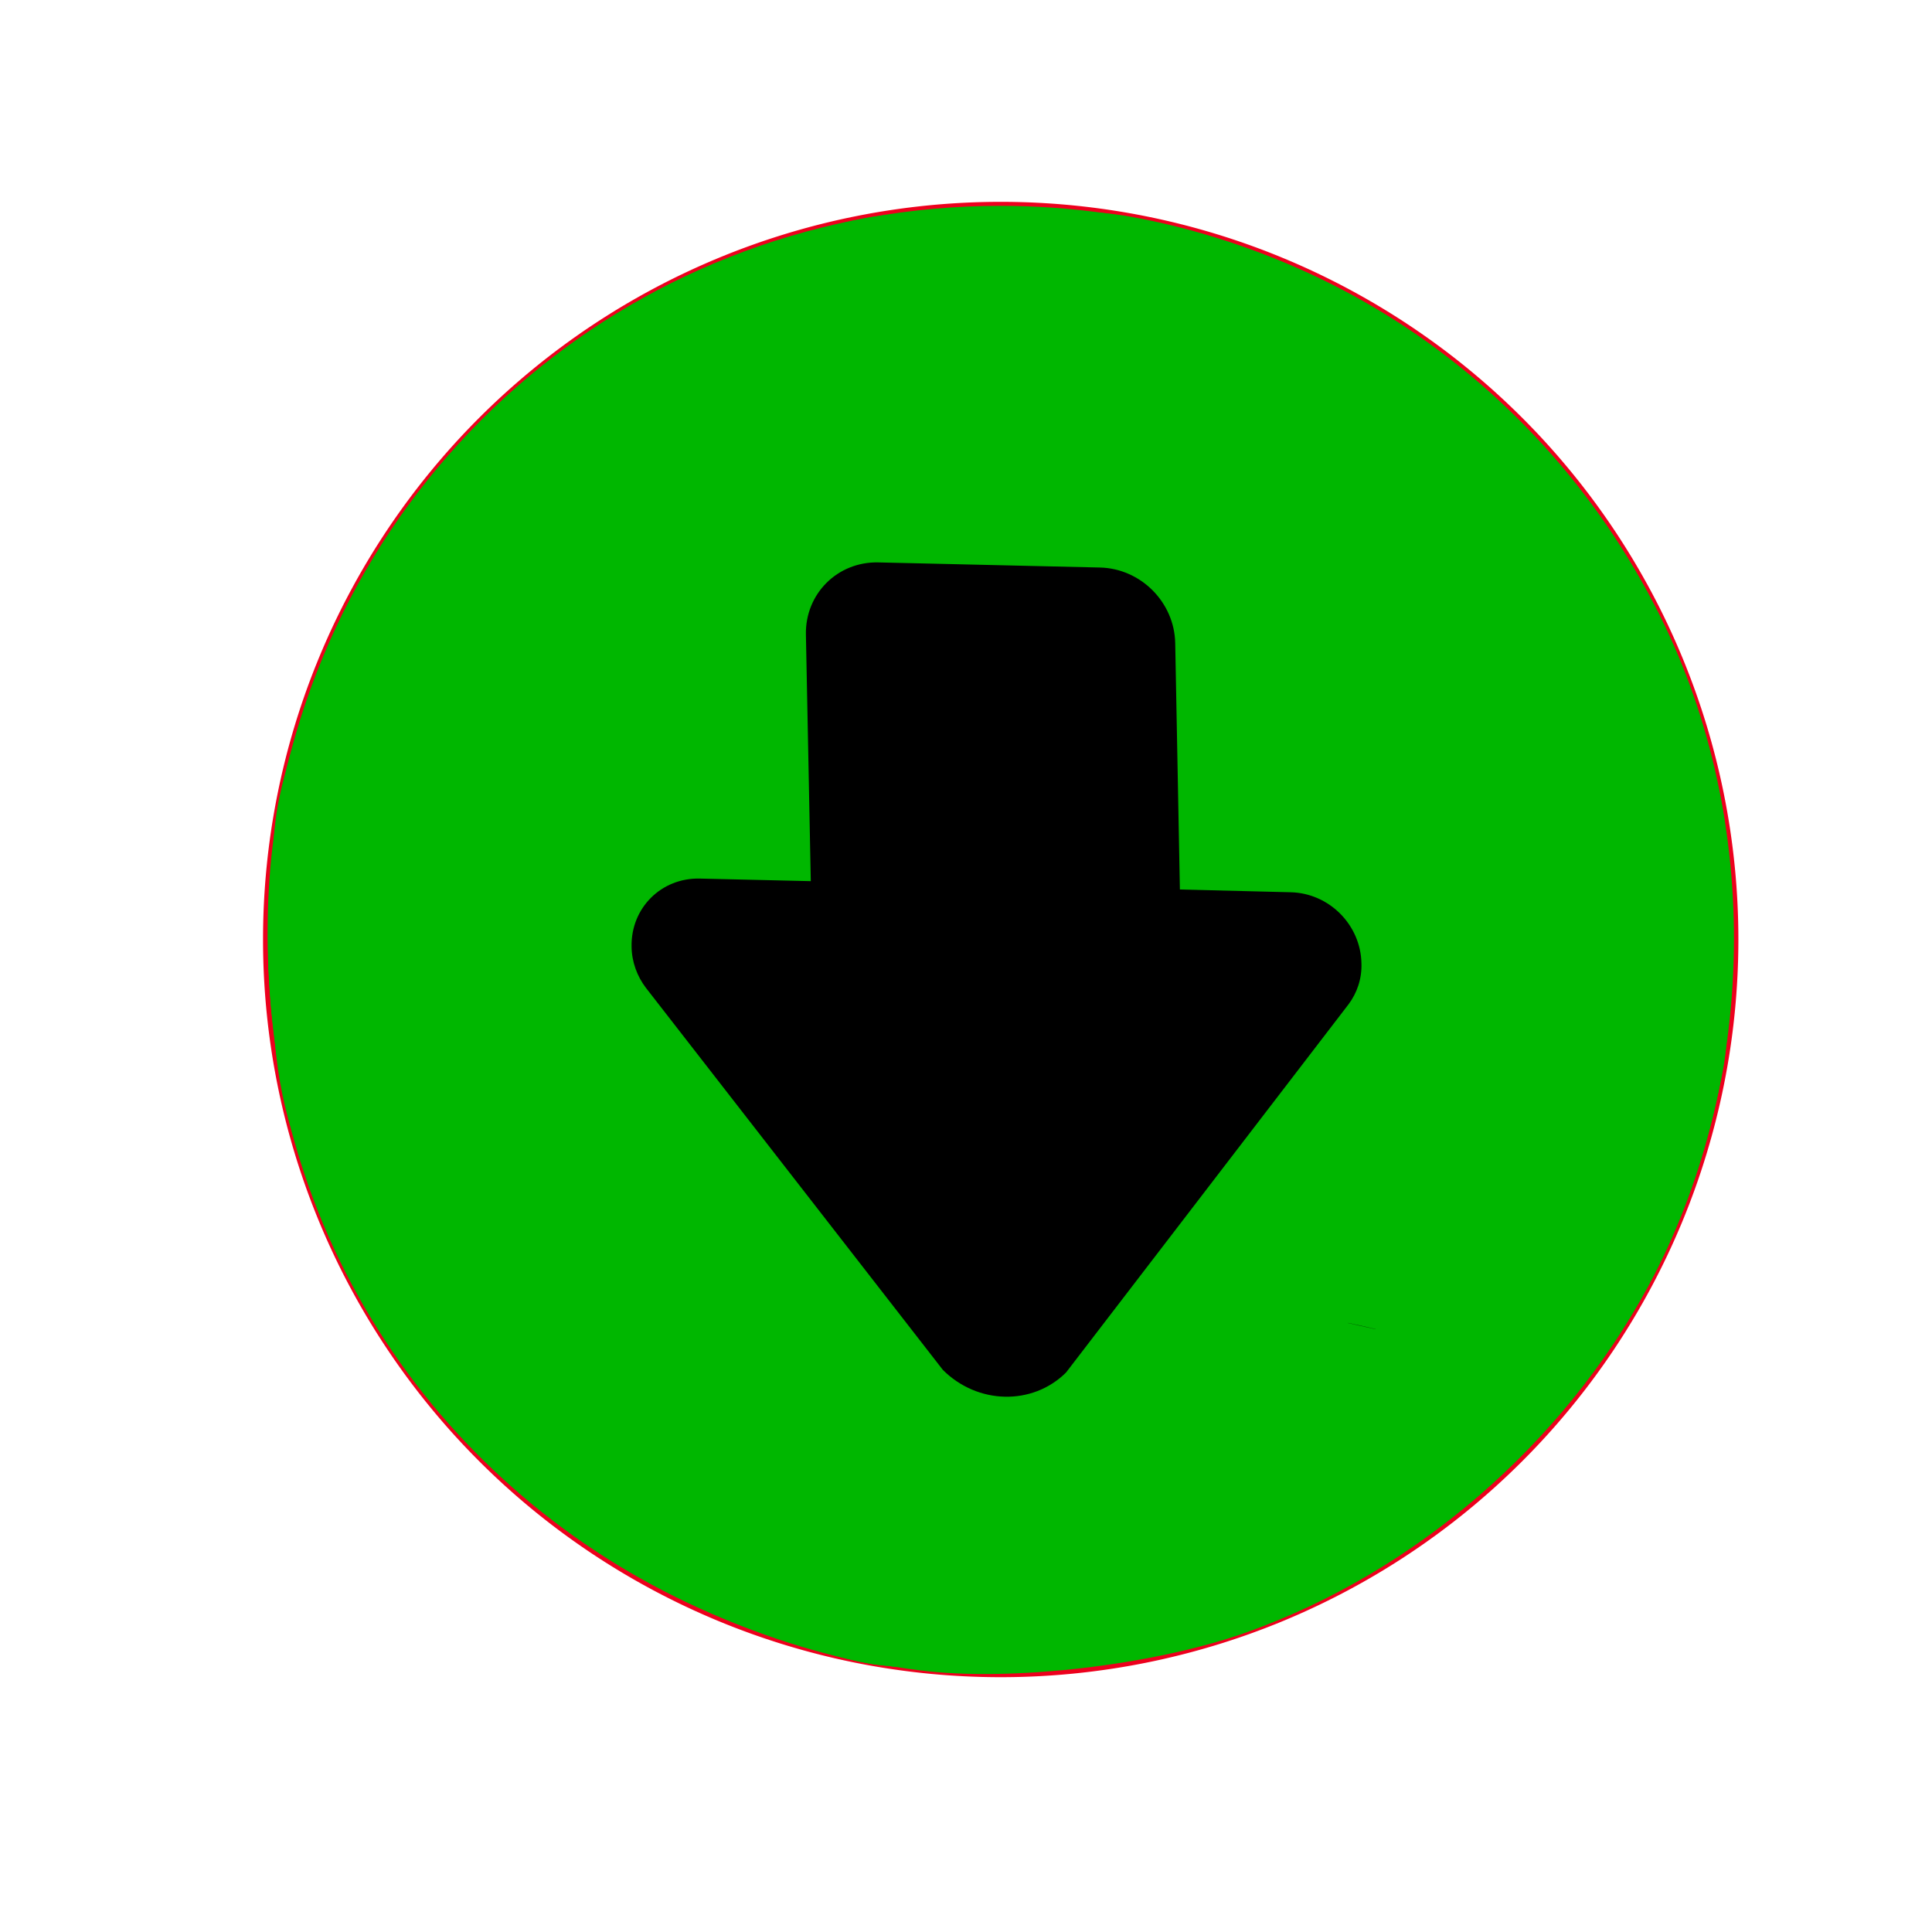 <?xml version="1.0" encoding="UTF-8" standalone="no"?>
<svg
   xmlns:dc="http://purl.org/dc/elements/1.1/"
   xmlns:cc="http://creativecommons.org/ns#"
   xmlns:rdf="http://www.w3.org/1999/02/22-rdf-syntax-ns#"
   xmlns:svg="http://www.w3.org/2000/svg"
   xmlns="http://www.w3.org/2000/svg"
   xmlns:sodipodi="http://sodipodi.sourceforge.net/DTD/sodipodi-0.dtd"
   xmlns:inkscape="http://www.inkscape.org/namespaces/inkscape"
   version="1.1"
   id="svg2"
   viewBox="0 0 55 55"
   height="55"
   width="55"
   inkscape:version="0.91 r13725"
   sodipodi:docname="collapse.svg">
  <sodipodi:namedview
     pagecolor="#ffffff"
     bordercolor="#666666"
     borderopacity="1"
     objecttolerance="10"
     gridtolerance="10"
     guidetolerance="10"
     inkscape:pageopacity="0"
     inkscape:pageshadow="2"
     inkscape:window-width="1366"
     inkscape:window-height="744"
     id="namedview8"
     showgrid="false"
     inkscape:zoom="6.068262"
     inkscape:cx="5.6880042"
     inkscape:cy="41.132483"
     inkscape:window-x="0"
     inkscape:window-y="24"
     inkscape:window-maximized="1"
     inkscape:current-layer="layer2" />
  <defs
     id="defs4" />
  <g
     inkscape:groupmode="layer"
     id="layer1"
     inkscape:label="Circle">
    <a
       id="a3351"
       transform="translate(28.509,-2.472)"
       style="fill:#00b700;fill-opacity:1">
      <g
         transform="translate(-29.334,1.718)"
         id="g3343"
         style="fill:#00b700;fill-opacity:1">
        <path
           inkscape:connector-curvature="0"
           d="m 47.597,27.5 a 18.284,18.284 0 0 1 -36.568,0 18.284,18.284 0 1 1 36.568,0 z"
           id="path2985"
           style="fill:#00b700;fill-opacity:1;fill-rule:nonzero;stroke:#ed001d;stroke-width:5.432;stroke-linecap:round;stroke-linejoin:round;stroke-miterlimit:4;stroke-dasharray:none;stroke-dashoffset:0;stroke-opacity:1" />
      </g>
    </a>
    <path
       style="fill:#00b700;fill-opacity:1;stroke:none;stroke-width:1.5;stroke-miterlimit:4;stroke-dasharray:none;stroke-opacity:1"
       d="M 26.19,47.552 C 17.873,46.504 10.996,40.859 8.555,33.077 7.623,30.109 7.362,26.258 7.885,23.225 9.625,13.141 18.26,5.86 28.479,5.86 c 7.99,0 15.178,4.466 18.774,11.664 2.929,5.864 2.798,13.309 -0.335,19.1 -2.437,4.505 -6.629,8.121 -11.397,9.833 -2.632,0.945 -6.718,1.425 -9.331,1.095 z m 4.102,-5.292 c 6.766,-0.826 12.167,-5.813 13.518,-12.485 0.212,-1.046 0.259,-1.909 0.199,-3.623 -0.115,-3.258 -0.801,-5.458 -2.492,-7.99 -2.15,-3.218 -5.369,-5.545 -9.083,-6.566 -1.108,-0.304 -1.74,-0.362 -3.955,-0.358 -3.029,0.005 -4.233,0.252 -6.585,1.354 -1.79,0.839 -2.699,1.467 -4.186,2.895 -2.072,1.989 -3.418,4.198 -4.243,6.967 -0.584,1.959 -0.722,5.071 -0.319,7.212 1.07,5.683 5.218,10.298 10.802,12.017 2.259,0.696 4.04,0.857 6.343,0.576 z"
       id="path4157"
       inkscape:connector-curvature="0" />
    <path
       style="fill:#00b700;fill-opacity:1;stroke:none;stroke-width:1.5;stroke-miterlimit:4;stroke-dasharray:none;stroke-opacity:1"
       d="M 24.606,47.211 C 15.925,45.33 9.589,38.942 8.027,30.495 7.613,28.255 7.651,24.686 8.113,22.503 9.884,14.133 16.275,7.911 24.783,6.274 c 1.853,-0.356 5.55,-0.357 7.391,-0.001 6.713,1.297 12.342,5.617 15.162,11.635 1.327,2.831 1.893,5.521 1.886,8.962 -0.011,5.487 -1.879,10.17 -5.631,14.112 -4.136,4.346 -8.634,6.311 -14.866,6.493 -2.155,0.063 -2.799,0.022 -4.12,-0.264 z m 7.375,-5.17 c 3.674,-0.904 7.096,-3.179 9.188,-6.107 1.621,-2.269 2.917,-5.775 2.856,-7.725 -0.019,-0.608 -0.042,-0.683 -0.083,-0.267 -0.666,6.819 -5.308,12.249 -11.859,13.872 -2.039,0.505 -5.14,0.502 -7.231,-0.007 -4.328,-1.053 -8.254,-4.196 -10.216,-8.179 -1.251,-2.54 -1.486,-3.652 -1.477,-7.004 0.007,-2.713 0.035,-2.967 0.473,-4.285 1.116,-3.361 2.83,-5.847 5.412,-7.853 1.852,-1.439 4.56,-2.635 6.823,-3.015 0.719,-0.121 0.74,-0.136 0.214,-0.153 -1.302,-0.043 -4.374,1.095 -6.176,2.288 -1.38,0.914 -3.588,3.151 -4.542,4.601 -0.877,1.333 -1.641,3.038 -2.09,4.66 -0.223,0.805 -0.287,1.688 -0.287,3.922 0,3.087 0.102,3.674 1.025,5.933 2.017,4.93 6.597,8.567 12.048,9.565 1.105,0.202 4.71,0.053 5.92,-0.245 z m -2.051,-2.611 c 0.341,-0.224 8.129,-10.202 8.636,-11.065 0.303,-0.517 0.251,-1.393 -0.12,-1.993 -0.514,-0.832 -1.194,-1.067 -3.087,-1.067 l -1.639,0 -0.106,-1.607 c -0.059,-0.884 -0.107,-2.534 -0.108,-3.667 -0.001,-2.28 -0.185,-2.902 -1.041,-3.53 -0.422,-0.31 -0.792,-0.351 -4.12,-0.459 -3.272,-0.106 -3.715,-0.089 -4.222,0.164 -1.162,0.579 -1.187,0.684 -1.171,4.936 l 0.015,3.805 -1.969,0.055 c -1.811,0.051 -2.002,0.087 -2.389,0.45 -0.614,0.578 -0.815,1.314 -0.557,2.039 0.116,0.325 2.138,3.077 4.495,6.114 4.675,6.026 4.94,6.286 6.301,6.147 0.384,-0.039 0.871,-0.185 1.083,-0.324 z M 44.003,24.933 c -0.039,-0.204 -0.071,-0.037 -0.071,0.371 0,0.408 0.032,0.575 0.071,0.371 0.039,-0.204 0.039,-0.538 0,-0.742 z M 43.641,22.731 c -0.155,-0.697 -0.63,-1.946 -1.078,-2.838 -1.958,-3.893 -5.237,-6.734 -9.348,-8.101 -1.477,-0.491 -1.803,-0.538 -4.077,-0.583 l -2.472,-0.05 2.307,0.133 c 2.651,0.153 4.413,0.598 6.473,1.634 4.058,2.041 7.265,6.131 8.134,10.374 0.118,0.575 0.242,0.962 0.276,0.86 0.034,-0.102 -0.063,-0.745 -0.215,-1.43 z"
       id="path4159"
       inkscape:connector-curvature="0" />
    <path
       style="fill:#00b700;fill-opacity:1;stroke:none;stroke-width:1.5;stroke-miterlimit:4;stroke-dasharray:none;stroke-opacity:1"
       d="M 25.76,47.439 C 17.141,46.045 10.266,39.915 8.313,31.881 5.246,19.26 13.874,7.142 26.72,6.031 c 6.403,-0.554 12.696,1.881 17.069,6.604 2.581,2.788 4.419,6.414 5.146,10.152 0.383,1.971 0.386,5.891 0.006,7.821 -0.868,4.408 -2.828,7.993 -6.065,11.098 -3.323,3.187 -6.971,4.989 -11.314,5.589 -1.693,0.234 -4.778,0.311 -5.803,0.145 z m 2.164,-5.183 c -5.606,-0.46 -10.051,-3.11 -12.737,-7.595 -1.192,-1.989 -2.068,-4.762 -2.14,-6.777 -0.02,-0.565 -0.038,-0.599 -0.098,-0.191 -0.195,1.319 0.644,4.377 1.777,6.478 2.662,4.935 8.118,8.261 13.506,8.232 l 1.401,-0.007 -1.709,-0.14 0,3e-6 z m 4.246,-0.312 c 3.299,-0.791 6.624,-2.941 8.679,-5.611 0.729,-0.947 2.047,-3.225 2.043,-3.53 -0.001,-0.091 -0.279,0.354 -0.617,0.989 -0.892,1.672 -1.614,2.66 -2.836,3.883 -2.372,2.373 -5.495,3.931 -8.869,4.426 -0.701,0.103 -0.792,0.142 -0.36,0.156 0.317,0.01 1.199,-0.13 1.96,-0.313 z m -2.238,-2.514 c 0.341,-0.224 8.129,-10.202 8.636,-11.065 0.303,-0.517 0.251,-1.393 -0.12,-1.993 -0.514,-0.832 -1.194,-1.067 -3.087,-1.067 l -1.639,0 -0.106,-1.607 c -0.059,-0.884 -0.107,-2.534 -0.108,-3.667 -0.001,-2.28 -0.185,-2.902 -1.041,-3.53 -0.422,-0.31 -0.792,-0.351 -4.12,-0.459 -3.272,-0.106 -3.715,-0.089 -4.222,0.164 -1.162,0.579 -1.187,0.684 -1.171,4.936 l 0.015,3.805 -1.969,0.055 c -1.811,0.051 -2.002,0.087 -2.389,0.45 -0.614,0.578 -0.815,1.314 -0.557,2.039 0.116,0.325 2.138,3.077 4.495,6.114 4.675,6.026 4.94,6.286 6.301,6.147 0.384,-0.039 0.871,-0.185 1.083,-0.324 z m 13.526,-8.166 c 0.224,-0.71 0.448,-1.767 0.498,-2.348 l 0.09,-1.057 -0.226,1.264 c -0.189,1.059 -0.499,2.196 -0.879,3.226 -0.042,0.113 -0.034,0.206 0.017,0.206 0.051,0 0.276,-0.581 0.501,-1.291 z M 13.024,25.183 c -0.038,-0.25 -0.07,-0.085 -0.071,0.369 -0.001,0.453 0.03,0.658 0.069,0.455 0.039,-0.203 0.04,-0.573 0.002,-0.824 z m 30.975,-0.074 c -0.053,-0.131 -0.092,-0.092 -0.1,0.1 -0.007,0.174 0.032,0.271 0.087,0.216 0.055,-0.055 0.061,-0.197 0.013,-0.316 l 6e-6,0 z M 13.832,21.679 c 0.898,-2.414 2.307,-4.561 4.09,-6.228 1.978,-1.851 4.161,-3.04 6.849,-3.734 0.861,-0.222 1.391,-0.407 1.177,-0.412 -1.079,-0.023 -3.735,0.956 -5.668,2.089 -2.197,1.288 -5.027,4.54 -6.135,7.049 -0.523,1.186 -1.081,3.129 -1.062,3.705 0.007,0.228 0.117,-0.067 0.243,-0.656 0.126,-0.589 0.354,-1.405 0.506,-1.813 z m 29.982,1.854 c -0.646,-3.67 -3.313,-7.553 -6.767,-9.851 -2.007,-1.335 -4.77,-2.41 -6.091,-2.369 -0.318,0.01 -0.11,0.096 0.57,0.235 1.367,0.281 2.606,0.717 3.956,1.394 3.984,1.997 7.147,6.013 8.083,10.262 0.231,1.051 0.42,1.301 0.249,0.33 z M 29.838,11.183 c -0.159,-0.041 -0.418,-0.041 -0.577,0 -0.159,0.041 -0.029,0.075 0.288,0.075 0.317,0 0.447,-0.034 0.288,-0.075 z"
       id="path4161"
       inkscape:connector-curvature="0" />
    <path
       style="fill:#00b700;fill-opacity:1;stroke:none;stroke-width:1.5;stroke-miterlimit:4;stroke-dasharray:none;stroke-opacity:1"
       d="M 24.606,47.242 C 16.985,45.558 10.984,40.295 8.707,33.296 8.008,31.147 7.741,29.27 7.748,26.54 7.754,23.839 7.976,22.453 8.793,19.994 10.812,13.922 15.85,8.959 22.049,6.934 c 3.941,-1.287 8.918,-1.287 12.859,0 10.522,3.437 16.447,14.337 13.685,25.178 -1.89,7.421 -8.314,13.489 -15.913,15.031 -0.68,0.138 -2.46,0.286 -3.955,0.329 -2.258,0.065 -2.957,0.026 -4.12,-0.231 z m 3.131,-4.984 c -1.199,-0.121 -3.27,-0.5 -4.116,-0.754 -0.221,-0.066 -0.222,-0.057 -0.004,0.08 0.262,0.164 2.217,0.644 3.049,0.747 0.272,0.034 0.939,0.063 1.483,0.064 0.877,0.003 0.831,-0.013 -0.412,-0.138 z m 3.09,-0.094 c -0.159,-0.041 -0.418,-0.041 -0.577,0 -0.159,0.041 -0.029,0.075 0.288,0.075 0.317,0 0.447,-0.034 0.288,-0.075 z m 0.906,-0.16 c -0.113,-0.046 -0.299,-0.046 -0.412,0 -0.113,0.046 -0.021,0.083 0.206,0.083 0.227,0 0.319,-0.037 0.206,-0.083 z m 1.03,-0.22 c 0.208,-0.089 0.238,-0.142 0.082,-0.142 -0.136,0 -0.396,0.064 -0.577,0.142 -0.208,0.089 -0.238,0.142 -0.082,0.142 0.136,0 0.396,-0.064 0.577,-0.142 z M 22.02,40.805 c -0.742,-0.352 -1.706,-0.874 -2.142,-1.161 -0.646,-0.425 -0.701,-0.442 -0.298,-0.092 0.521,0.452 3.278,1.904 3.601,1.897 0.104,-0.003 -0.418,-0.293 -1.16,-0.644 z m 13.425,-0.079 c 0.61,-0.31 1.257,-0.681 1.438,-0.824 0.181,-0.144 -0.338,0.085 -1.154,0.508 -1.581,0.82 -1.684,0.88 -1.506,0.88 0.063,0 0.613,-0.253 1.222,-0.563 z m -5.515,-1.296 c 0.341,-0.224 8.129,-10.202 8.636,-11.065 0.303,-0.517 0.251,-1.393 -0.12,-1.993 -0.514,-0.832 -1.194,-1.067 -3.087,-1.067 l -1.639,0 -0.106,-1.607 c -0.059,-0.884 -0.107,-2.534 -0.108,-3.667 -0.001,-2.28 -0.185,-2.902 -1.041,-3.53 -0.422,-0.31 -0.792,-0.351 -4.12,-0.459 -3.272,-0.106 -3.715,-0.089 -4.222,0.164 -1.162,0.579 -1.187,0.684 -1.171,4.936 l 0.015,3.805 -1.969,0.055 c -1.811,0.051 -2.002,0.087 -2.389,0.45 -0.614,0.578 -0.815,1.314 -0.557,2.039 0.116,0.325 2.138,3.077 4.495,6.114 4.675,6.026 4.94,6.286 6.301,6.147 0.384,-0.039 0.871,-0.185 1.083,-0.324 z m 9.23,-1.274 c 0.895,-0.818 1.974,-2.137 2.492,-3.047 0.279,-0.489 0.279,-0.49 -0.019,-0.088 -1.719,2.32 -1.773,2.378 -4.009,4.295 l -0.412,0.353 0.531,-0.352 c 0.292,-0.194 0.93,-0.716 1.417,-1.162 z m -21.258,-0.122 c -1.379,-1.317 -2.337,-2.575 -3.202,-4.206 -0.742,-1.397 -0.863,-1.375 -0.155,0.028 0.68,1.346 2.317,3.47 3.434,4.455 1.335,1.177 1.295,1.033 -0.076,-0.278 z M 42.486,33.708 c 0.23,-0.453 0.38,-0.824 0.335,-0.824 -0.045,0 -0.27,0.371 -0.5,0.824 -0.23,0.453 -0.38,0.824 -0.335,0.824 0.045,0 0.27,-0.371 0.5,-0.824 z M 13.741,31.553 c -0.174,-0.491 -0.322,-0.814 -0.329,-0.717 -0.017,0.249 0.506,1.75 0.583,1.673 0.035,-0.035 -0.079,-0.465 -0.254,-0.956 z m 29.727,-0.417 c 0.08,-0.407 0.061,-0.393 -0.132,0.101 -0.124,0.317 -0.273,0.762 -0.33,0.989 -0.078,0.31 -0.046,0.285 0.132,-0.101 0.13,-0.282 0.279,-0.727 0.33,-0.989 z M 13.301,29.77 c -0.06,-0.378 -0.144,-0.652 -0.187,-0.61 -0.042,0.042 -0.025,0.383 0.038,0.758 0.063,0.375 0.147,0.649 0.187,0.61 0.039,-0.039 0.022,-0.381 -0.038,-0.758 z m 30.368,0.447 c -0.053,-0.131 -0.092,-0.092 -0.1,0.1 -0.007,0.174 0.032,0.271 0.087,0.216 0.055,-0.055 0.061,-0.197 0.013,-0.316 l 7e-6,0 z m 0.161,-0.834 c -0.046,-0.113 -0.083,-0.021 -0.083,0.206 0,0.227 0.037,0.319 0.083,0.206 0.046,-0.113 0.046,-0.299 0,-0.412 z m 0.165,-0.989 c -0.046,-0.113 -0.083,-0.021 -0.083,0.206 0,0.227 0.037,0.319 0.083,0.206 0.046,-0.113 0.046,-0.299 0,-0.412 z m -30.976,-0.412 c -0.041,-0.159 -0.075,-0.029 -0.075,0.288 0,0.317 0.034,0.447 0.075,0.288 0.041,-0.159 0.041,-0.418 0,-0.577 z m 0.164,-4.192 c -0.053,-0.131 -0.092,-0.092 -0.1,0.1 -0.007,0.174 0.032,0.271 0.087,0.216 0.055,-0.055 0.061,-0.197 0.013,-0.316 z m 0.354,-1.287 c 0.003,-0.151 -0.05,-0.12 -0.137,0.082 -0.078,0.181 -0.139,0.478 -0.137,0.659 0.004,0.265 0.031,0.249 0.137,-0.082 0.073,-0.227 0.134,-0.523 0.137,-0.659 z m 30.129,0.453 c -0.046,-0.113 -0.083,-0.021 -0.083,0.206 0,0.227 0.037,0.319 0.083,0.206 0.046,-0.113 0.046,-0.299 0,-0.412 z m -0.595,-1.888 c -0.276,-0.716 -0.613,-1.447 -0.749,-1.623 -0.136,-0.176 -0.033,0.162 0.229,0.751 0.261,0.589 0.572,1.397 0.691,1.795 0.119,0.398 0.242,0.647 0.274,0.552 0.032,-0.095 -0.169,-0.759 -0.445,-1.475 z m -28.694,-0.79 c 0,-0.091 -0.106,0.021 -0.236,0.247 -0.13,0.227 -0.236,0.486 -0.236,0.577 0,0.091 0.106,-0.021 0.236,-0.247 0.13,-0.227 0.236,-0.486 0.236,-0.577 z m 0.924,-1.647 c 0.314,-0.521 0.472,-0.866 0.351,-0.766 -0.121,0.1 -0.429,0.573 -0.685,1.05 -0.592,1.104 -0.409,0.949 0.333,-0.285 z m 26.493,-0.096 c -0.164,-0.279 -0.503,-0.742 -0.753,-1.03 -0.258,-0.297 -0.155,-0.077 0.237,0.507 0.732,1.087 1.017,1.377 0.516,0.523 z M 16.223,17.27 c 0.205,-0.261 0.199,-0.267 -0.062,-0.062 -0.159,0.124 -0.288,0.254 -0.288,0.288 0,0.136 0.135,0.048 0.351,-0.226 z m 24.368,-0.416 c 0,-0.025 -0.538,-0.563 -1.195,-1.195 l -1.195,-1.149 1.149,1.195 c 1.067,1.11 1.24,1.27 1.24,1.149 z m -20.916,-2.871 c 1.497,-1.028 4.009,-2.099 5.726,-2.443 0.301,-0.06 0.514,-0.143 0.473,-0.184 -0.192,-0.192 -2.506,0.53 -4.026,1.256 -1.87,0.893 -3.13,1.801 -4.492,3.236 -0.823,0.867 -0.791,0.848 0.342,-0.205 0.687,-0.638 1.577,-1.385 1.978,-1.66 z m 17.98,0.129 c -0.3,-0.257 -0.931,-0.664 -1.401,-0.905 -0.47,-0.241 -0.714,-0.343 -0.541,-0.227 0.172,0.116 0.766,0.519 1.318,0.894 1.19,0.808 1.369,0.876 0.624,0.238 z m -3.259,-1.829 c -1.039,-0.486 -2.771,-0.996 -3.305,-0.973 -0.168,0.007 0.325,0.179 1.095,0.383 0.77,0.203 1.734,0.525 2.142,0.715 0.408,0.19 0.816,0.345 0.906,0.345 0.091,-1.58e-4 -0.287,-0.211 -0.839,-0.469 z"
       id="path4163"
       inkscape:connector-curvature="0" />
    <path
       style="fill:#00b700;fill-opacity:1;stroke:none;stroke-width:1.5;stroke-miterlimit:4;stroke-dasharray:none;stroke-opacity:1"
       d="M 24.524,47.216 C 16.221,45.47 9.805,39.157 8.118,31.072 7.643,28.796 7.596,24.92 8.018,22.787 9.487,15.358 14.862,9.282 22.038,6.939 25.257,5.889 29.386,5.658 32.681,6.345 44.675,8.845 51.88,20.952 48.42,32.794 46.826,38.249 42.464,43.219 37.039,45.761 33.607,47.369 28.228,47.995 24.524,47.216 Z m 3.669,-4.887 c -0.158,-0.041 -0.454,-0.043 -0.659,-0.003 -0.205,0.039 -0.076,0.073 0.286,0.075 0.363,0.002 0.53,-0.03 0.373,-0.072 l 0,3e-6 z m -2.185,-0.295 c -0.634,-0.118 -1.376,-0.27 -1.648,-0.338 -0.272,-0.068 -0.453,-0.078 -0.401,-0.021 0.154,0.17 2.009,0.576 2.626,0.574 0.367,-6.59e-4 0.157,-0.079 -0.577,-0.215 z m 4.652,0.144 c -0.055,-0.055 -0.197,-0.061 -0.316,-0.013 -0.131,0.053 -0.092,0.092 0.1,0.1 0.174,0.007 0.271,-0.032 0.216,-0.087 l 0,-7e-6 z m -8.209,-1.116 c -0.168,-0.152 -1.469,-0.76 -1.469,-0.687 0,0.101 1.179,0.732 1.387,0.742 0.083,0.004 0.12,-0.021 0.082,-0.055 z m 12.538,-0.103 c 0.136,-0.088 0.173,-0.16 0.082,-0.16 -0.091,0 -0.276,0.072 -0.412,0.16 -0.136,0.088 -0.173,0.16 -0.082,0.16 0.091,0 0.276,-0.072 0.412,-0.16 z m 1.318,-0.753 c 0,-0.045 -0.148,-0.003 -0.33,0.094 -0.181,0.097 -0.33,0.213 -0.33,0.259 0,0.045 0.148,0.003 0.33,-0.094 0.181,-0.097 0.33,-0.213 0.33,-0.259 z M 20.486,40.059 c 0,-0.042 -0.167,-0.157 -0.371,-0.256 -0.356,-0.173 -0.358,-0.17 -0.051,0.077 0.336,0.269 0.422,0.306 0.422,0.18 z m 9.444,-0.629 c 0.341,-0.224 8.129,-10.202 8.636,-11.065 0.303,-0.517 0.251,-1.393 -0.12,-1.993 -0.514,-0.832 -1.194,-1.067 -3.087,-1.067 l -1.639,0 -0.106,-1.607 c -0.059,-0.884 -0.107,-2.534 -0.108,-3.667 -0.001,-2.28 -0.185,-2.902 -1.041,-3.53 -0.422,-0.31 -0.792,-0.351 -4.12,-0.459 -3.272,-0.106 -3.715,-0.089 -4.222,0.164 -1.162,0.579 -1.187,0.684 -1.171,4.936 l 0.015,3.805 -1.969,0.055 c -1.811,0.051 -2.002,0.087 -2.389,0.45 -0.614,0.578 -0.815,1.314 -0.557,2.039 0.116,0.325 2.138,3.077 4.495,6.114 4.675,6.026 4.94,6.286 6.301,6.147 0.384,-0.039 0.871,-0.185 1.083,-0.324 z M 38.366,38.817 c 0.164,-0.181 0.261,-0.33 0.216,-0.33 -0.045,0 -0.217,0.148 -0.381,0.33 -0.164,0.181 -0.261,0.33 -0.216,0.33 0.045,0 0.217,-0.148 0.381,-0.33 z m -19.528,0.103 c 0,-0.034 -0.13,-0.164 -0.288,-0.288 -0.261,-0.205 -0.267,-0.199 -0.062,0.062 0.215,0.275 0.351,0.362 0.351,0.226 z M 40.261,37.052 c 0,-0.124 -0.148,0.007 -0.831,0.735 l -0.735,0.783 0.783,-0.735 c 0.431,-0.404 0.783,-0.756 0.783,-0.783 z m -22.247,1.22 c 0,-0.028 -0.278,-0.306 -0.618,-0.618 l -0.618,-0.568 0.568,0.618 c 0.529,0.575 0.668,0.694 0.668,0.568 z M 16.861,36.951 c 0,-0.03 -0.204,-0.233 -0.453,-0.453 l -0.453,-0.4 0.4,0.453 c 0.373,0.424 0.507,0.529 0.507,0.4 z m 23.812,-0.441 c 0.164,-0.181 0.261,-0.33 0.216,-0.33 -0.045,0 -0.217,0.148 -0.381,0.33 -0.164,0.181 -0.261,0.33 -0.216,0.33 0.045,0 0.217,-0.148 0.381,-0.33 z m 0.598,-0.783 c 0.205,-0.261 0.199,-0.267 -0.062,-0.062 -0.159,0.124 -0.288,0.254 -0.288,0.288 0,0.136 0.135,0.048 0.351,-0.226 z M 15.445,35.109 c -0.148,-0.227 -0.303,-0.412 -0.343,-0.412 -0.081,0 0.075,0.299 0.322,0.618 0.284,0.367 0.299,0.218 0.021,-0.206 z m -0.76,-1.315 c -0.197,-0.406 -0.387,-0.71 -0.421,-0.675 -0.075,0.075 0.591,1.413 0.703,1.413 0.042,0 -0.084,-0.332 -0.282,-0.738 z M 42.494,33.693 c 0.145,-0.28 0.234,-0.539 0.199,-0.575 -0.036,-0.036 -0.188,0.194 -0.339,0.51 -0.339,0.711 -0.221,0.765 0.141,0.065 z M 13.75,31.62 c -0.194,-0.334 -0.241,-0.227 -0.082,0.187 0.057,0.147 0.137,0.233 0.18,0.191 0.042,-0.042 -0.002,-0.212 -0.098,-0.378 z m -0.567,-2.227 c -0.053,-0.131 -0.092,-0.092 -0.1,0.1 -0.007,0.174 0.032,0.271 0.087,0.216 0.055,-0.055 0.061,-0.197 0.013,-0.316 z m 0.165,-6.427 c -0.053,-0.131 -0.092,-0.092 -0.1,0.1 -0.007,0.174 0.032,0.271 0.087,0.216 0.055,-0.055 0.061,-0.197 0.013,-0.316 z m 29.943,-1.351 c -0.146,-0.428 -0.294,-0.75 -0.329,-0.715 -0.035,0.035 0.056,0.414 0.202,0.842 0.146,0.428 0.294,0.75 0.329,0.715 0.035,-0.035 -0.056,-0.414 -0.202,-0.842 z M 14.377,20.278 c 0,-0.091 -0.106,0.021 -0.236,0.247 -0.13,0.227 -0.236,0.486 -0.236,0.577 0,0.091 0.106,-0.021 0.236,-0.247 0.13,-0.227 0.236,-0.486 0.236,-0.577 z m 28.356,-0.051 c 0,-0.073 -0.112,-0.277 -0.25,-0.453 -0.232,-0.297 -0.236,-0.287 -0.056,0.133 0.194,0.453 0.306,0.57 0.306,0.32 z M 15.048,19.042 c 0.097,-0.181 0.139,-0.33 0.094,-0.33 -0.045,0 -0.162,0.148 -0.259,0.33 -0.097,0.181 -0.139,0.33 -0.094,0.33 0.045,0 0.162,-0.148 0.259,-0.33 z m 26.861,-0.33 c -0.097,-0.181 -0.213,-0.33 -0.259,-0.33 -0.045,0 -0.003,0.148 0.094,0.33 0.097,0.181 0.213,0.33 0.259,0.33 0.045,0 0.003,-0.148 -0.094,-0.33 z m -1.483,-2.028 c 0,-0.028 -0.278,-0.306 -0.618,-0.618 l -0.618,-0.568 0.568,0.618 c 0.529,0.575 0.668,0.694 0.668,0.568 z M 18.097,15.252 c 0.354,-0.363 0.607,-0.659 0.561,-0.659 -0.045,0 -0.372,0.297 -0.726,0.659 -0.354,0.363 -0.607,0.659 -0.561,0.659 0.045,0 0.372,-0.297 0.726,-0.659 z m 3.268,-2.249 c 0.741,-0.389 1.284,-0.709 1.207,-0.712 -0.297,-0.01 -2.704,1.34 -3.245,1.82 l -0.57,0.506 0.631,-0.453 c 0.347,-0.249 1.237,-0.772 1.978,-1.161 z M 37.378,13.934 c -0.056,-0.09 -0.264,-0.243 -0.463,-0.341 -0.312,-0.152 -0.305,-0.13 0.05,0.16 0.461,0.377 0.561,0.421 0.413,0.18 z m -0.907,-0.572 c 0,-0.042 -0.167,-0.157 -0.371,-0.256 -0.356,-0.173 -0.358,-0.17 -0.051,0.077 0.336,0.269 0.422,0.306 0.422,0.18 z M 34.823,12.45 c -0.136,-0.088 -0.321,-0.16 -0.412,-0.16 -0.091,0 -0.054,0.072 0.082,0.16 0.136,0.088 0.321,0.16 0.412,0.16 0.091,0 0.054,-0.072 -0.082,-0.16 z M 24.112,11.879 c 0.68,-0.221 1.121,-0.406 0.98,-0.41 -0.291,-0.008 -2.298,0.646 -2.298,0.749 0,0.093 -0.053,0.107 1.318,-0.34 z m 9.888,0.242 c -0.136,-0.088 -0.321,-0.16 -0.412,-0.16 -0.091,0 -0.054,0.072 0.082,0.16 0.136,0.088 0.321,0.16 0.412,0.16 0.091,0 0.054,-0.072 -0.082,-0.16 z M 32.516,11.62 c -0.498,-0.166 -1.055,-0.301 -1.236,-0.299 -0.367,0.004 1.504,0.595 1.895,0.6 0.136,0.001 -0.161,-0.134 -0.659,-0.3 z"
       id="path4165"
       inkscape:connector-curvature="0" />
    <path
       style="fill:#00b700;fill-opacity:1;stroke:none;stroke-width:1.5;stroke-miterlimit:4;stroke-dasharray:none;stroke-opacity:1"
       d="M 25.183,47.374 C 22.385,46.903 18.451,45.212 16.098,43.466 6.931,36.67 4.942,23.88 11.599,14.543 17.988,5.583 30.681,3.252 39.924,9.341 47.435,14.289 50.909,23.496 48.568,32.25 c -0.948,3.545 -2.607,6.351 -5.402,9.137 -3.505,3.495 -6.848,5.205 -11.557,5.914 -1.756,0.264 -5.066,0.302 -6.427,0.073 z m 1.445,-5.204 c -0.112,-0.045 -0.334,-0.048 -0.494,-0.006 -0.16,0.042 -0.069,0.079 0.203,0.082 0.272,0.003 0.403,-0.031 0.292,-0.076 l 0,8e-6 z m -0.992,-0.166 c -0.113,-0.046 -0.299,-0.046 -0.412,0 -0.113,0.046 -0.021,0.083 0.206,0.083 0.227,0 0.319,-0.037 0.206,-0.083 z m -3.831,-1.292 c -0.227,-0.13 -0.486,-0.236 -0.577,-0.236 -0.091,0 0.021,0.106 0.247,0.236 0.227,0.13 0.486,0.236 0.577,0.236 0.091,0 -0.021,-0.106 -0.247,-0.236 z m 8.126,-1.283 c 0.341,-0.224 8.129,-10.202 8.636,-11.065 0.303,-0.517 0.251,-1.393 -0.12,-1.993 -0.514,-0.832 -1.194,-1.067 -3.087,-1.067 l -1.639,0 -0.106,-1.607 c -0.059,-0.884 -0.107,-2.534 -0.108,-3.667 -0.001,-2.28 -0.185,-2.902 -1.041,-3.53 -0.422,-0.31 -0.792,-0.351 -4.12,-0.459 -3.272,-0.106 -3.715,-0.089 -4.222,0.164 -1.162,0.579 -1.187,0.684 -1.171,4.936 l 0.015,3.805 -1.969,0.055 c -1.811,0.051 -2.002,0.087 -2.389,0.45 -0.614,0.578 -0.815,1.314 -0.557,2.039 0.116,0.325 2.138,3.077 4.495,6.114 4.675,6.026 4.94,6.286 6.301,6.147 0.384,-0.039 0.871,-0.185 1.083,-0.324 z M 17.85,38.101 c 0,-0.031 -0.167,-0.198 -0.371,-0.371 l -0.371,-0.314 0.314,0.371 c 0.295,0.348 0.428,0.446 0.428,0.314 z m 21.845,-0.479 0.484,-0.536 -0.536,0.484 c -0.499,0.451 -0.611,0.587 -0.484,0.587 0.028,0 0.269,-0.241 0.536,-0.536 z m -22.999,-0.845 c 0,-0.034 -0.13,-0.164 -0.288,-0.288 -0.261,-0.205 -0.267,-0.199 -0.062,0.062 0.215,0.275 0.351,0.362 0.351,0.226 z m 24.081,-0.391 c 0.205,-0.261 0.199,-0.267 -0.062,-0.062 -0.159,0.124 -0.288,0.254 -0.288,0.288 0,0.136 0.135,0.048 0.351,-0.226 z M 14.688,33.79 c -0.103,-0.227 -0.219,-0.382 -0.257,-0.344 -0.077,0.077 0.257,0.756 0.372,0.756 0.04,0 -0.012,-0.186 -0.115,-0.413 z M 43.227,21.561 c -0.18,-0.28 -0.184,-0.28 -0.094,0.007 0.052,0.166 0.101,0.388 0.108,0.494 0.009,0.139 0.036,0.137 0.094,-0.007 0.045,-0.11 -0.004,-0.332 -0.108,-0.494 z M 15.048,19.042 c 0.097,-0.181 0.139,-0.33 0.094,-0.33 -0.045,0 -0.162,0.148 -0.259,0.33 -0.097,0.181 -0.139,0.33 -0.094,0.33 0.045,0 0.162,-0.148 0.259,-0.33 z m 25.378,-2.369 c 0,-0.034 -0.13,-0.164 -0.288,-0.288 -0.261,-0.205 -0.267,-0.199 -0.062,0.062 0.215,0.275 0.351,0.362 0.351,0.226 z M 18.179,15.169 c 0.213,-0.227 0.35,-0.412 0.305,-0.412 -0.045,0 -0.257,0.185 -0.469,0.412 -0.213,0.227 -0.35,0.412 -0.305,0.412 0.045,0 0.257,-0.185 0.469,-0.412 z m 2.142,-1.673 c 0,-0.119 -0.635,0.264 -0.753,0.455 -0.062,0.1 0.083,0.054 0.32,-0.102 0.238,-0.156 0.432,-0.314 0.432,-0.352 z m 1.154,-0.643 c 0,-0.045 -0.222,0.033 -0.494,0.173 -0.272,0.141 -0.494,0.293 -0.494,0.338 0,0.045 0.222,-0.033 0.494,-0.173 0.272,-0.141 0.494,-0.293 0.494,-0.338 z m 13.266,-0.404 c -0.056,-0.091 -0.19,-0.164 -0.298,-0.162 -0.118,0.002 -0.098,0.066 0.051,0.162 0.317,0.205 0.374,0.205 0.247,0 z M 24.112,11.848 c 0.494,-0.194 0.508,-0.213 0.101,-0.132 -0.262,0.052 -0.707,0.2 -0.989,0.33 -0.386,0.178 -0.41,0.211 -0.101,0.132 0.227,-0.057 0.672,-0.206 0.989,-0.33 z m 8.487,-0.221 c -0.181,-0.078 -0.478,-0.139 -0.659,-0.137 -0.265,0.004 -0.249,0.031 0.082,0.137 0.563,0.18 0.997,0.18 0.577,0 z"
       id="path4167"
       inkscape:connector-curvature="0" />
    <path
       style="fill:#00b700;fill-opacity:1;stroke:none;stroke-width:1.5;stroke-miterlimit:4;stroke-dasharray:none;stroke-opacity:1"
       d="M 24.689,47.28 C 16.695,45.585 10.358,39.731 8.389,32.224 5.304,20.461 12.456,8.83 24.309,6.335 c 2.381,-0.501 5.959,-0.501 8.339,0 8.291,1.745 14.496,7.973 16.279,16.339 0.359,1.683 0.412,6.092 0.093,7.739 -0.857,4.429 -2.638,7.769 -5.853,10.975 -3.558,3.547 -7.269,5.4 -12.007,5.994 -1.9,0.238 -5.105,0.188 -6.471,-0.102 z m 1.85,-5.101 c -0.055,-0.055 -0.197,-0.061 -0.316,-0.013 -0.131,0.053 -0.092,0.092 0.1,0.1 0.174,0.007 0.271,-0.032 0.216,-0.087 l 0,-7e-6 z m 3.392,-2.749 c 0.341,-0.224 8.129,-10.202 8.636,-11.065 0.303,-0.517 0.251,-1.393 -0.12,-1.993 -0.514,-0.832 -1.194,-1.067 -3.087,-1.067 l -1.639,0 -0.106,-1.607 c -0.059,-0.884 -0.107,-2.534 -0.108,-3.667 -0.001,-2.28 -0.185,-2.902 -1.041,-3.53 -0.422,-0.31 -0.792,-0.351 -4.12,-0.459 -3.272,-0.106 -3.715,-0.089 -4.222,0.164 -1.162,0.579 -1.187,0.684 -1.171,4.936 l 0.015,3.805 -1.969,0.055 c -1.811,0.051 -2.002,0.087 -2.389,0.45 -0.614,0.578 -0.815,1.314 -0.557,2.039 0.116,0.325 2.138,3.077 4.495,6.114 4.675,6.026 4.94,6.286 6.301,6.147 0.384,-0.039 0.871,-0.185 1.083,-0.324 z"
       id="path4169"
       inkscape:connector-curvature="0" />
    <path
       style="fill:#00b700;fill-opacity:1;stroke:none;stroke-width:1.5;stroke-miterlimit:4;stroke-dasharray:none;stroke-opacity:1"
       d="M 24.441,47.227 C 16.888,45.604 10.605,39.915 8.556,32.844 7.875,30.496 7.736,29.455 7.736,26.705 c 0,-2.875 0.157,-3.958 0.919,-6.344 C 10.598,14.279 15.427,9.276 21.437,7.118 23.698,6.305 25.756,5.976 28.561,5.977 c 4.424,0.001 7.708,0.988 11.535,3.465 1.733,1.122 4.416,3.78 5.6,5.547 4.984,7.446 4.79,17.124 -0.485,24.167 -1.109,1.481 -3.632,3.878 -5.183,4.924 -1.622,1.094 -3.912,2.187 -5.535,2.641 -3.079,0.862 -7.385,1.078 -10.052,0.505 z m 5.489,-7.797 c 0.341,-0.224 8.129,-10.202 8.636,-11.065 0.303,-0.517 0.251,-1.393 -0.12,-1.993 -0.514,-0.832 -1.194,-1.067 -3.087,-1.067 l -1.639,0 -0.106,-1.607 c -0.059,-0.884 -0.107,-2.534 -0.108,-3.667 -0.001,-2.28 -0.185,-2.902 -1.041,-3.53 -0.422,-0.31 -0.792,-0.351 -4.12,-0.459 -3.272,-0.106 -3.715,-0.089 -4.222,0.164 -1.162,0.579 -1.187,0.684 -1.171,4.936 l 0.015,3.805 -1.969,0.055 c -1.811,0.051 -2.002,0.087 -2.389,0.45 -0.614,0.578 -0.815,1.314 -0.557,2.039 0.116,0.325 2.138,3.077 4.495,6.114 4.675,6.026 4.94,6.286 6.301,6.147 0.384,-0.039 0.871,-0.185 1.083,-0.324 z"
       id="path4171"
       inkscape:connector-curvature="0" />
    <path
       style="fill:#00b700;fill-opacity:1;stroke:none;stroke-width:1.5;stroke-miterlimit:4;stroke-dasharray:none;stroke-opacity:1"
       d="M 24.709,47.295 C 18.37,46.035 12.746,41.824 9.865,36.18 8.364,33.239 7.738,30.464 7.728,26.705 7.719,22.924 8.302,20.463 9.99,17.156 12.946,11.367 18.624,7.251 25.17,6.151 c 1.706,-0.286 5.498,-0.234 7.226,0.1 5.037,0.973 9.688,3.898 12.835,8.073 1.256,1.667 2.818,4.863 3.341,6.835 1.33,5.019 0.805,10.483 -1.433,14.938 -1.285,2.558 -3.887,5.596 -6.445,7.524 -1.534,1.157 -4.467,2.625 -6.201,3.104 -2.912,0.805 -7.308,1.061 -9.785,0.569 z m 5.222,-7.865 c 0.341,-0.224 8.129,-10.202 8.636,-11.065 0.303,-0.517 0.251,-1.393 -0.12,-1.993 -0.514,-0.832 -1.194,-1.067 -3.087,-1.067 l -1.639,0 -0.106,-1.607 c -0.059,-0.884 -0.107,-2.534 -0.108,-3.667 -0.001,-2.28 -0.185,-2.902 -1.041,-3.53 -0.422,-0.31 -0.792,-0.351 -4.12,-0.459 -3.272,-0.106 -3.715,-0.089 -4.222,0.164 -1.162,0.579 -1.187,0.684 -1.171,4.936 l 0.015,3.805 -1.969,0.055 c -1.811,0.051 -2.002,0.087 -2.389,0.45 -0.614,0.578 -0.815,1.314 -0.557,2.039 0.116,0.325 2.138,3.077 4.495,6.114 4.675,6.026 4.94,6.286 6.301,6.147 0.384,-0.039 0.871,-0.185 1.083,-0.324 z"
       id="path4173"
       inkscape:connector-curvature="0" />
    <path
       style="fill:#00b700;fill-opacity:1;stroke:none;stroke-width:1.5;stroke-miterlimit:4;stroke-dasharray:none;stroke-opacity:1"
       d="M 24.988,47.37 C 23.706,47.156 21.066,46.276 19.58,45.568 14.477,43.136 10.645,38.905 8.811,33.678 7.449,29.796 7.295,25.275 8.385,21.16 c 0.523,-1.972 2.084,-5.168 3.341,-6.835 3.145,-4.174 7.782,-7.092 12.835,-8.076 1.959,-0.382 5.877,-0.382 7.836,0 3.933,0.766 7.541,2.641 10.476,5.445 1.869,1.786 3.152,3.55 4.322,5.941 1.59,3.252 2.264,6.529 2.082,10.127 -0.267,5.295 -2.103,9.522 -5.793,13.339 -3.43,3.548 -7.149,5.522 -11.664,6.192 -1.847,0.274 -5.408,0.314 -6.831,0.076 z m 4.942,-7.94 c 0.341,-0.224 8.129,-10.202 8.636,-11.065 0.303,-0.517 0.251,-1.393 -0.12,-1.993 -0.514,-0.832 -1.194,-1.067 -3.087,-1.067 l -1.639,0 -0.106,-1.607 c -0.059,-0.884 -0.107,-2.534 -0.108,-3.667 -0.001,-2.28 -0.185,-2.902 -1.041,-3.53 -0.422,-0.31 -0.792,-0.351 -4.12,-0.459 -3.272,-0.106 -3.715,-0.089 -4.222,0.164 -1.162,0.579 -1.187,0.684 -1.171,4.936 l 0.015,3.805 -1.969,0.055 c -1.811,0.051 -2.002,0.087 -2.389,0.45 -0.614,0.578 -0.815,1.314 -0.557,2.039 0.116,0.325 2.138,3.077 4.495,6.114 4.675,6.026 4.94,6.286 6.301,6.147 0.384,-0.039 0.871,-0.185 1.083,-0.324 z"
       id="path4175"
       inkscape:connector-curvature="0" />
    <path
       style="fill:#00b700;fill-opacity:1;stroke:none;stroke-width:1.5;stroke-miterlimit:4;stroke-dasharray:none;stroke-opacity:1"
       d="M 24.606,47.294 C 15.973,45.43 9.466,38.84 7.939,30.413 7.624,28.673 7.672,24.097 8.023,22.529 9.887,14.19 16.333,7.846 24.561,6.249 c 1.773,-0.344 5.695,-0.384 7.461,-0.076 8.823,1.539 15.762,8.66 17.071,17.519 0.317,2.146 0.24,5.395 -0.172,7.297 -0.869,4.006 -2.48,7.023 -5.354,10.026 -3.442,3.598 -7.19,5.601 -11.747,6.278 -2.118,0.314 -5.756,0.315 -7.213,1.65e-4 l 0,4e-5 z m 5.324,-7.864 c 0.341,-0.224 8.129,-10.202 8.636,-11.065 0.303,-0.517 0.251,-1.393 -0.12,-1.993 -0.514,-0.832 -1.194,-1.067 -3.087,-1.067 l -1.639,0 -0.106,-1.607 c -0.059,-0.884 -0.107,-2.534 -0.108,-3.667 -0.001,-2.28 -0.185,-2.902 -1.041,-3.53 -0.422,-0.31 -0.792,-0.351 -4.12,-0.459 -3.272,-0.106 -3.715,-0.089 -4.222,0.164 -1.162,0.579 -1.187,0.684 -1.171,4.936 l 0.015,3.805 -1.969,0.055 c -1.811,0.051 -2.002,0.087 -2.389,0.45 -0.614,0.578 -0.815,1.314 -0.557,2.039 0.116,0.325 2.138,3.077 4.495,6.114 4.675,6.026 4.94,6.286 6.301,6.147 0.384,-0.039 0.871,-0.185 1.083,-0.324 z"
       id="path4177"
       inkscape:connector-curvature="0" />
    <path
       style="fill:#00b700;fill-opacity:1;stroke:none;stroke-width:1.5;stroke-miterlimit:4;stroke-dasharray:none;stroke-opacity:1"
       d="M 24.524,47.29 C 21.738,46.67 19.246,45.604 16.839,44.001 12.288,40.972 9.168,36.325 8.013,30.856 7.605,28.927 7.613,24.418 8.027,22.503 9.376,16.26 13.538,10.898 19.25,8.041 20.801,7.265 23.2,6.477 24.936,6.172 c 1.774,-0.312 6.017,-0.262 7.663,0.089 6.367,1.36 11.664,5.452 14.565,11.252 1.332,2.663 1.961,5.111 2.112,8.216 0.176,3.628 -0.481,6.931 -2.001,10.047 -1.119,2.295 -2.398,4.013 -4.475,6.011 -2.949,2.838 -5.994,4.489 -9.871,5.354 -1.735,0.387 -6.918,0.478 -8.404,0.147 z m 5.407,-7.861 c 0.341,-0.224 8.129,-10.202 8.636,-11.065 0.303,-0.517 0.251,-1.393 -0.12,-1.993 -0.514,-0.832 -1.194,-1.067 -3.087,-1.067 l -1.639,0 -0.106,-1.607 c -0.059,-0.884 -0.107,-2.534 -0.108,-3.667 -0.001,-2.28 -0.185,-2.902 -1.041,-3.53 -0.422,-0.31 -0.792,-0.351 -4.12,-0.459 -3.272,-0.106 -3.715,-0.089 -4.222,0.164 -1.162,0.579 -1.187,0.684 -1.171,4.936 l 0.015,3.805 -1.969,0.055 c -1.811,0.051 -2.002,0.087 -2.389,0.45 -0.614,0.578 -0.815,1.314 -0.557,2.039 0.116,0.325 2.138,3.077 4.495,6.114 4.675,6.026 4.94,6.286 6.301,6.147 0.384,-0.039 0.871,-0.185 1.083,-0.324 z"
       id="path4179"
       inkscape:connector-curvature="0" />
    <path
       style="fill:#00b700;fill-opacity:1;stroke:none;stroke-width:1.5;stroke-miterlimit:4;stroke-dasharray:none;stroke-opacity:1"
       d="M 24.606,47.306 C 16.955,45.779 10.34,39.703 8.388,32.409 6.444,25.145 8.305,17.705 13.397,12.383 17.948,7.627 24.099,5.35 30.621,6.007 c 3.35,0.337 6.674,1.532 9.512,3.419 1.478,0.982 4.002,3.39 5.044,4.812 1.755,2.393 3.034,5.154 3.694,7.971 0.304,1.298 0.357,2.004 0.349,4.661 -0.009,2.967 -0.036,3.234 -0.527,5.104 -2.082,7.93 -8.896,14.143 -16.823,15.338 -1.921,0.29 -5.803,0.287 -7.265,-0.005 l 0,-3e-6 z m 5.324,-7.877 c 0.341,-0.224 8.129,-10.202 8.636,-11.065 0.303,-0.517 0.251,-1.393 -0.12,-1.993 -0.514,-0.832 -1.194,-1.067 -3.087,-1.067 l -1.639,0 -0.106,-1.607 c -0.059,-0.884 -0.107,-2.534 -0.108,-3.667 -0.001,-2.28 -0.185,-2.902 -1.041,-3.53 -0.422,-0.31 -0.792,-0.351 -4.12,-0.459 -3.272,-0.106 -3.715,-0.089 -4.222,0.164 -1.162,0.579 -1.187,0.684 -1.171,4.936 l 0.015,3.805 -1.969,0.055 c -1.811,0.051 -2.002,0.087 -2.389,0.45 -0.614,0.578 -0.815,1.314 -0.557,2.039 0.116,0.325 2.138,3.077 4.495,6.114 4.675,6.026 4.94,6.286 6.301,6.147 0.384,-0.039 0.871,-0.185 1.083,-0.324 z"
       id="path4181"
       inkscape:connector-curvature="0" />
    <path
       style="fill:#00b700;fill-opacity:1;stroke:none;stroke-width:1.5;stroke-miterlimit:4;stroke-dasharray:none;stroke-opacity:1"
       d="M 24.784,47.364 C 23.54,47.158 20.738,46.199 19.379,45.514 13.986,42.798 9.848,37.865 8.388,32.409 7.302,28.351 7.432,23.626 8.731,19.969 9.777,17.023 11.297,14.566 13.472,12.304 17.988,7.606 24.278,5.309 30.714,6.007 c 2.49,0.27 4.559,0.87 6.835,1.983 2.41,1.178 4.15,2.449 6.016,4.394 3.997,4.167 5.925,9.285 5.707,15.145 -0.047,1.269 -0.203,2.851 -0.347,3.516 -0.867,4.022 -2.84,7.58 -5.84,10.532 -3.216,3.164 -6.999,5.099 -11.214,5.734 -1.724,0.26 -5.663,0.289 -7.087,0.053 z m 5.147,-7.935 c 0.341,-0.224 8.129,-10.202 8.636,-11.065 0.303,-0.517 0.251,-1.393 -0.12,-1.993 -0.514,-0.832 -1.194,-1.067 -3.087,-1.067 l -1.639,0 -0.106,-1.607 c -0.059,-0.884 -0.107,-2.534 -0.108,-3.667 -0.001,-2.28 -0.185,-2.902 -1.041,-3.53 -0.422,-0.31 -0.792,-0.351 -4.12,-0.459 -3.272,-0.106 -3.715,-0.089 -4.222,0.164 -1.162,0.579 -1.187,0.684 -1.171,4.936 l 0.015,3.805 -1.969,0.055 c -1.811,0.051 -2.002,0.087 -2.389,0.45 -0.614,0.578 -0.815,1.314 -0.557,2.039 0.116,0.325 2.138,3.077 4.495,6.114 4.675,6.026 4.94,6.286 6.301,6.147 0.384,-0.039 0.871,-0.185 1.083,-0.324 z"
       id="path4183"
       inkscape:connector-curvature="0" />
    <path
       style="fill:#00b700;fill-opacity:1;stroke:none;stroke-width:1.5;stroke-miterlimit:4;stroke-dasharray:none;stroke-opacity:1"
       d="M 24.784,47.364 C 23.54,47.158 20.738,46.199 19.379,45.514 16.34,43.984 13.22,41.353 11.437,38.817 6.325,31.545 6.364,21.747 11.535,14.565 c 1.166,-1.62 3.716,-4.102 5.271,-5.13 4.077,-2.698 8.906,-3.913 13.676,-3.441 2.652,0.262 4.707,0.843 7.067,1.997 6.258,3.06 10.514,8.799 11.555,15.584 0.325,2.12 0.206,5.83 -0.252,7.828 -0.97,4.231 -3.325,8.116 -6.717,11.082 -3.01,2.632 -6.462,4.254 -10.278,4.829 -1.711,0.258 -5.656,0.287 -7.074,0.051 z m 5.147,-7.935 c 0.341,-0.224 8.129,-10.202 8.636,-11.065 0.303,-0.517 0.251,-1.393 -0.12,-1.993 -0.514,-0.832 -1.194,-1.067 -3.087,-1.067 l -1.639,0 -0.106,-1.607 c -0.059,-0.884 -0.107,-2.534 -0.108,-3.667 -0.001,-2.28 -0.185,-2.902 -1.041,-3.53 -0.422,-0.31 -0.792,-0.351 -4.12,-0.459 -3.272,-0.106 -3.715,-0.089 -4.222,0.164 -1.162,0.579 -1.187,0.684 -1.171,4.936 l 0.015,3.805 -1.969,0.055 c -1.811,0.051 -2.002,0.087 -2.389,0.45 -0.614,0.578 -0.815,1.314 -0.557,2.039 0.116,0.325 2.138,3.077 4.495,6.114 4.675,6.026 4.94,6.286 6.301,6.147 0.384,-0.039 0.871,-0.185 1.083,-0.324 z"
       id="path4185"
       inkscape:connector-curvature="0" />
    <path
       style="fill:#00b700;fill-opacity:1;stroke:none;stroke-width:1.5;stroke-miterlimit:4;stroke-dasharray:none;stroke-opacity:1"
       d="M 24.441,47.295 C 17.151,45.729 11.006,40.334 8.705,33.48 7.869,30.991 7.737,30.047 7.741,26.622 c 0.003,-2.931 0.041,-3.354 0.432,-4.815 1.119,-4.189 2.852,-7.152 5.913,-10.105 2.947,-2.843 6.28,-4.599 10.356,-5.456 1.737,-0.365 5.926,-0.407 7.745,-0.077 8.624,1.563 15.603,8.717 16.9,17.321 1.11,7.366 -1.533,14.424 -7.186,19.184 -3.226,2.716 -6.415,4.154 -10.426,4.701 -1.788,0.244 -5.734,0.198 -7.033,-0.081 z m 5.489,-7.865 c 0.341,-0.224 8.129,-10.202 8.636,-11.065 0.303,-0.517 0.251,-1.393 -0.12,-1.993 -0.514,-0.832 -1.194,-1.067 -3.087,-1.067 l -1.639,0 -0.106,-1.607 c -0.059,-0.884 -0.107,-2.534 -0.108,-3.667 -0.001,-2.28 -0.185,-2.902 -1.041,-3.53 -0.422,-0.31 -0.792,-0.351 -4.12,-0.459 -3.272,-0.106 -3.715,-0.089 -4.222,0.164 -1.162,0.579 -1.187,0.684 -1.171,4.936 l 0.015,3.805 -1.969,0.055 c -1.811,0.051 -2.002,0.087 -2.389,0.45 -0.614,0.578 -0.815,1.314 -0.557,2.039 0.116,0.325 2.138,3.077 4.495,6.114 4.675,6.026 4.94,6.286 6.301,6.147 0.384,-0.039 0.871,-0.185 1.083,-0.324 z"
       id="path4187"
       inkscape:connector-curvature="0" />
  </g>
  <g
     inkscape:groupmode="layer"
     id="layer2"
     inkscape:label="Arrow">
    <a
       id="a3347"
       transform="matrix(0.72,0.694,-0.694,0.72,26.467,-32.767)">
      <path
         inkscape:connector-curvature="0"
         id="path4191-9"
         d="M 50.065,51.408 36.438,49.445 c -0.403,-0.062 -0.804,-0.251 -1.11,-0.564 -0.776,-0.776 -0.751,-1.997 0.056,-2.74 l 2.326,-2.14 -4.972,-4.958 c -0.822,-0.821 -0.795,-2.123 0.06,-2.91 l 4.643,-4.273 c 0.855,-0.787 2.212,-0.759 3.035,0.062 l 4.964,4.958 2.325,-2.132 c 0.807,-0.742 2.079,-0.716 2.855,0.059 0.316,0.305 0.495,0.699 0.544,1.088 l 1.485,13.133 c -0.028,1.346 -1.181,2.41 -2.584,2.381 z m 7.386,-8.964 8e-5,-0.004 c 0.227,-0.14 0.453,-0.281 0.684,-0.416 3.9e-5,0.001 -1.19e-4,0.003 -8e-5,0.004 -0.229,0.138 -0.456,0.277 -0.684,0.416 z"
         style="clip-rule:evenodd;fill-rule:evenodd"
         inkscape:transform-center-x="3.2958367"
         inkscape:transform-center-y="-4.7789632" />
    </a>
  </g>
</svg>

